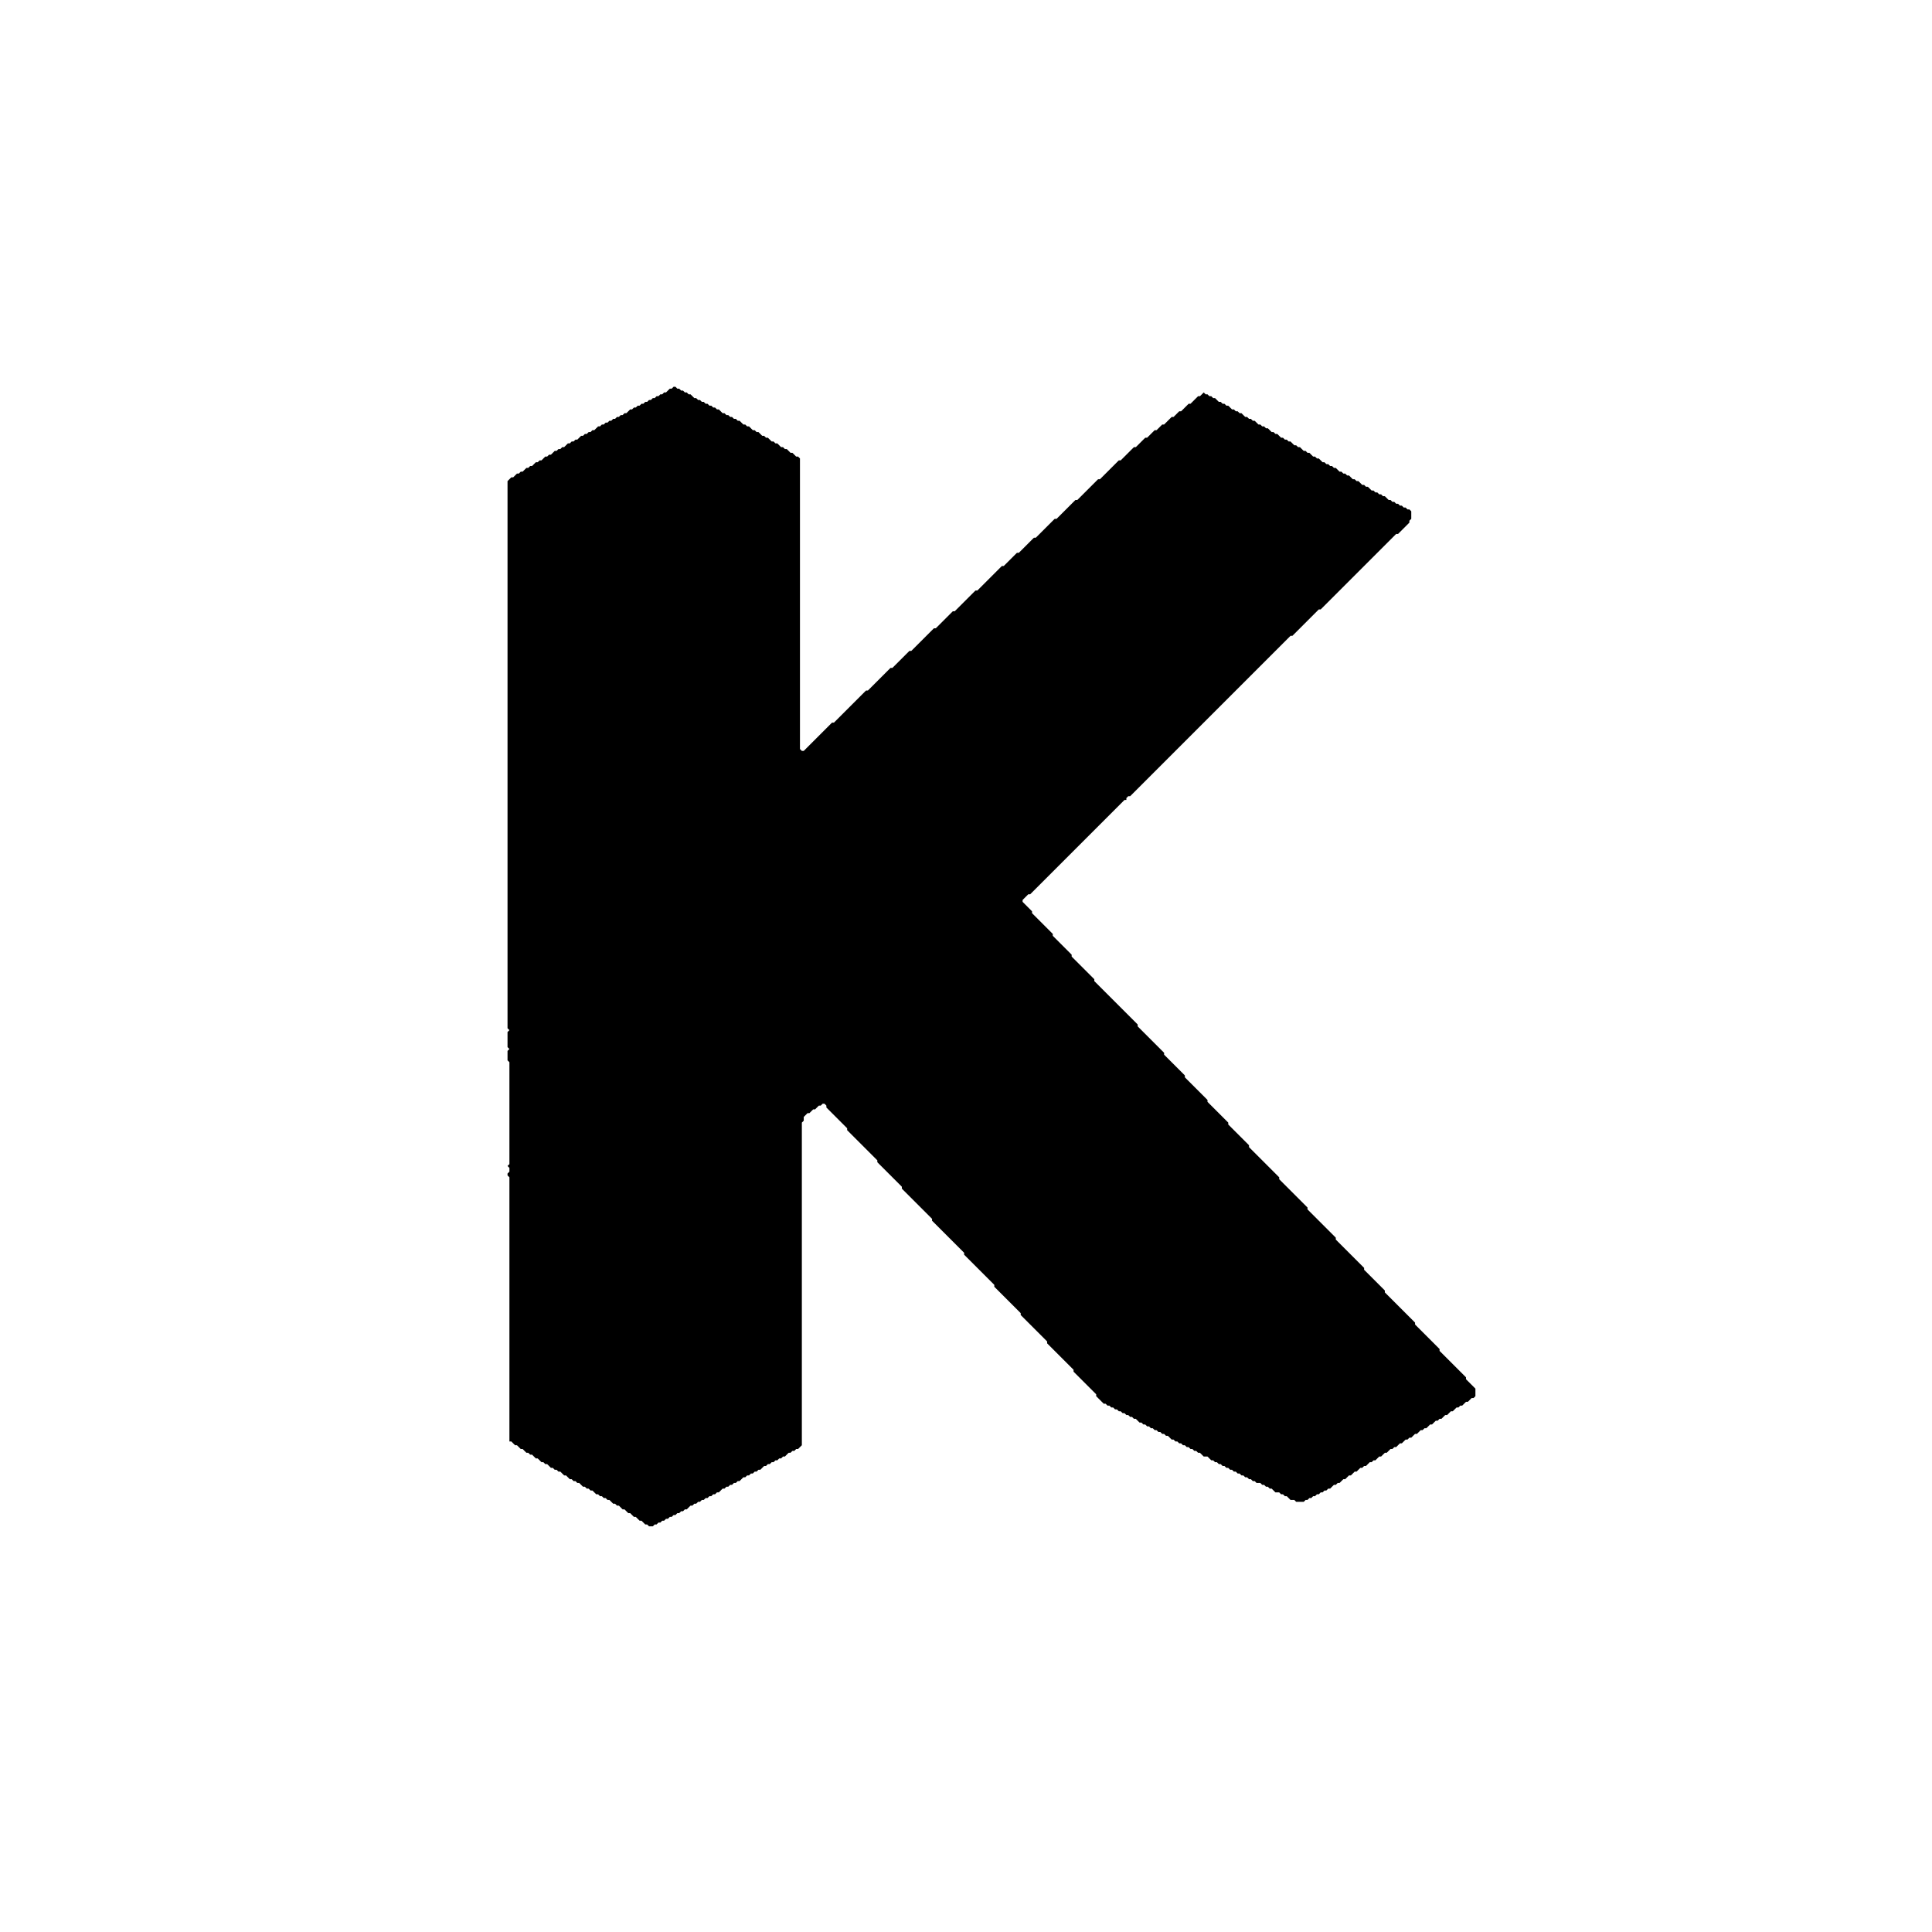 <?xml version="1.0" encoding="utf-8" ?>
<svg baseProfile="full" height="1024" version="1.1" width="1024" xmlns="http://www.w3.org/2000/svg" xmlns:ev="http://www.w3.org/2001/xml-events" xmlns:xlink="http://www.w3.org/1999/xlink"><defs /><polygon fill="black" points="357.0,205.0 356.0,206.0 355.0,206.0 353.0,208.0 352.0,208.0 351.0,209.0 350.0,209.0 349.0,210.0 348.0,210.0 347.0,211.0 346.0,211.0 345.0,212.0 344.0,212.0 343.0,213.0 342.0,213.0 341.0,214.0 340.0,214.0 339.0,215.0 338.0,215.0 337.0,216.0 336.0,216.0 335.0,217.0 334.0,217.0 332.0,219.0 331.0,219.0 330.0,220.0 329.0,220.0 328.0,221.0 327.0,221.0 326.0,222.0 325.0,222.0 324.0,223.0 323.0,223.0 322.0,224.0 321.0,224.0 320.0,225.0 319.0,225.0 318.0,226.0 317.0,226.0 315.0,228.0 314.0,228.0 313.0,229.0 312.0,229.0 311.0,230.0 310.0,230.0 309.0,231.0 308.0,231.0 306.0,233.0 305.0,233.0 304.0,234.0 303.0,234.0 302.0,235.0 301.0,235.0 299.0,237.0 298.0,237.0 297.0,238.0 296.0,238.0 295.0,239.0 294.0,239.0 292.0,241.0 291.0,241.0 290.0,242.0 289.0,242.0 287.0,244.0 286.0,244.0 285.0,245.0 284.0,245.0 282.0,247.0 281.0,247.0 280.0,248.0 279.0,248.0 277.0,250.0 276.0,250.0 275.0,251.0 274.0,251.0 272.0,253.0 271.0,253.0 269.0,255.0 269.0,545.0 270.0,546.0 269.0,547.0 269.0,555.0 270.0,556.0 269.0,557.0 269.0,562.0 270.0,563.0 270.0,617.0 269.0,618.0 270.0,619.0 270.0,621.0 269.0,622.0 269.0,623.0 270.0,624.0 270.0,764.0 271.0,764.0 273.0,766.0 274.0,766.0 276.0,768.0 277.0,768.0 279.0,770.0 280.0,770.0 281.0,771.0 282.0,771.0 284.0,773.0 285.0,773.0 287.0,775.0 288.0,775.0 289.0,776.0 290.0,776.0 292.0,778.0 293.0,778.0 294.0,779.0 295.0,779.0 296.0,780.0 297.0,780.0 299.0,782.0 300.0,782.0 302.0,784.0 303.0,784.0 304.0,785.0 305.0,785.0 306.0,786.0 307.0,786.0 309.0,788.0 310.0,788.0 311.0,789.0 312.0,789.0 313.0,790.0 314.0,790.0 316.0,792.0 317.0,792.0 318.0,793.0 319.0,793.0 320.0,794.0 321.0,794.0 322.0,795.0 323.0,795.0 325.0,797.0 326.0,797.0 327.0,798.0 328.0,798.0 330.0,800.0 331.0,800.0 333.0,802.0 334.0,802.0 336.0,804.0 337.0,804.0 339.0,806.0 340.0,806.0 342.0,808.0 343.0,808.0 344.0,809.0 346.0,809.0 347.0,808.0 348.0,808.0 349.0,807.0 350.0,807.0 351.0,806.0 352.0,806.0 353.0,805.0 354.0,805.0 355.0,804.0 356.0,804.0 357.0,803.0 358.0,803.0 359.0,802.0 360.0,802.0 361.0,801.0 362.0,801.0 363.0,800.0 364.0,800.0 366.0,798.0 367.0,798.0 368.0,797.0 369.0,797.0 370.0,796.0 371.0,796.0 372.0,795.0 373.0,795.0 374.0,794.0 375.0,794.0 376.0,793.0 377.0,793.0 378.0,792.0 379.0,792.0 380.0,791.0 381.0,791.0 383.0,789.0 384.0,789.0 385.0,788.0 386.0,788.0 387.0,787.0 388.0,787.0 389.0,786.0 390.0,786.0 391.0,785.0 392.0,785.0 394.0,783.0 395.0,783.0 396.0,782.0 397.0,782.0 398.0,781.0 399.0,781.0 400.0,780.0 401.0,780.0 402.0,779.0 403.0,779.0 405.0,777.0 406.0,777.0 407.0,776.0 408.0,776.0 409.0,775.0 410.0,775.0 411.0,774.0 412.0,774.0 413.0,773.0 414.0,773.0 415.0,772.0 416.0,772.0 418.0,770.0 419.0,770.0 420.0,769.0 421.0,769.0 422.0,768.0 423.0,768.0 425.0,766.0 425.0,595.0 426.0,594.0 426.0,592.0 428.0,590.0 429.0,590.0 431.0,588.0 432.0,588.0 434.0,586.0 435.0,586.0 436.0,585.0 437.0,585.0 438.0,586.0 438.0,587.0 449.0,598.0 449.0,599.0 465.0,615.0 465.0,616.0 478.0,629.0 478.0,630.0 494.0,646.0 494.0,647.0 511.0,664.0 511.0,665.0 527.0,681.0 527.0,682.0 541.0,696.0 541.0,697.0 555.0,711.0 555.0,712.0 569.0,726.0 569.0,727.0 581.0,739.0 581.0,740.0 585.0,744.0 586.0,744.0 587.0,745.0 588.0,745.0 589.0,746.0 590.0,746.0 591.0,747.0 592.0,747.0 593.0,748.0 594.0,748.0 595.0,749.0 596.0,749.0 597.0,750.0 598.0,750.0 599.0,751.0 600.0,751.0 601.0,752.0 602.0,752.0 604.0,754.0 605.0,754.0 606.0,755.0 607.0,755.0 608.0,756.0 609.0,756.0 610.0,757.0 611.0,757.0 612.0,758.0 613.0,758.0 614.0,759.0 615.0,759.0 616.0,760.0 617.0,760.0 618.0,761.0 619.0,761.0 621.0,763.0 622.0,763.0 623.0,764.0 624.0,764.0 625.0,765.0 626.0,765.0 627.0,766.0 628.0,766.0 629.0,767.0 630.0,767.0 631.0,768.0 632.0,768.0 633.0,769.0 634.0,769.0 635.0,770.0 636.0,770.0 638.0,772.0 640.0,772.0 642.0,774.0 643.0,774.0 644.0,775.0 645.0,775.0 646.0,776.0 647.0,776.0 648.0,777.0 649.0,777.0 650.0,778.0 651.0,778.0 652.0,779.0 653.0,779.0 654.0,780.0 655.0,780.0 656.0,781.0 657.0,781.0 658.0,782.0 659.0,782.0 660.0,783.0 661.0,783.0 662.0,784.0 663.0,784.0 664.0,785.0 665.0,785.0 666.0,786.0 668.0,786.0 669.0,787.0 670.0,787.0 671.0,788.0 672.0,788.0 673.0,789.0 674.0,789.0 676.0,791.0 678.0,791.0 679.0,792.0 680.0,792.0 681.0,793.0 682.0,793.0 684.0,795.0 686.0,795.0 687.0,796.0 691.0,796.0 692.0,795.0 693.0,795.0 694.0,794.0 695.0,794.0 696.0,793.0 697.0,793.0 698.0,792.0 699.0,792.0 700.0,791.0 701.0,791.0 702.0,790.0 703.0,790.0 704.0,789.0 705.0,789.0 707.0,787.0 708.0,787.0 709.0,786.0 710.0,786.0 712.0,784.0 713.0,784.0 715.0,782.0 716.0,782.0 718.0,780.0 719.0,780.0 721.0,778.0 722.0,778.0 723.0,777.0 724.0,777.0 726.0,775.0 727.0,775.0 728.0,774.0 729.0,774.0 731.0,772.0 732.0,772.0 734.0,770.0 735.0,770.0 737.0,768.0 738.0,768.0 739.0,767.0 740.0,767.0 742.0,765.0 743.0,765.0 745.0,763.0 746.0,763.0 747.0,762.0 748.0,762.0 750.0,760.0 751.0,760.0 753.0,758.0 754.0,758.0 755.0,757.0 756.0,757.0 758.0,755.0 759.0,755.0 761.0,753.0 762.0,753.0 763.0,752.0 764.0,752.0 766.0,750.0 767.0,750.0 769.0,748.0 770.0,748.0 772.0,746.0 773.0,746.0 774.0,745.0 775.0,745.0 777.0,743.0 778.0,743.0 780.0,741.0 781.0,741.0 782.0,740.0 782.0,736.0 777.0,731.0 777.0,730.0 763.0,716.0 763.0,715.0 750.0,702.0 750.0,701.0 734.0,685.0 734.0,684.0 723.0,673.0 723.0,672.0 708.0,657.0 708.0,656.0 693.0,641.0 693.0,640.0 678.0,625.0 678.0,624.0 662.0,608.0 662.0,607.0 651.0,596.0 651.0,595.0 640.0,584.0 640.0,583.0 628.0,571.0 628.0,570.0 617.0,559.0 617.0,558.0 603.0,544.0 603.0,543.0 580.0,520.0 580.0,519.0 568.0,507.0 568.0,506.0 558.0,496.0 558.0,495.0 547.0,484.0 547.0,483.0 542.0,478.0 542.0,477.0 545.0,474.0 546.0,474.0 596.0,424.0 597.0,424.0 597.0,423.0 598.0,422.0 599.0,422.0 684.0,337.0 685.0,337.0 699.0,323.0 700.0,323.0 740.0,283.0 741.0,283.0 747.0,277.0 747.0,276.0 748.0,275.0 748.0,271.0 747.0,270.0 746.0,270.0 745.0,269.0 744.0,269.0 743.0,268.0 742.0,268.0 741.0,267.0 740.0,267.0 739.0,266.0 738.0,266.0 737.0,265.0 736.0,265.0 734.0,263.0 733.0,263.0 732.0,262.0 731.0,262.0 730.0,261.0 729.0,261.0 728.0,260.0 727.0,260.0 725.0,258.0 724.0,258.0 723.0,257.0 722.0,257.0 720.0,255.0 719.0,255.0 718.0,254.0 717.0,254.0 715.0,252.0 714.0,252.0 713.0,251.0 712.0,251.0 711.0,250.0 710.0,250.0 708.0,248.0 707.0,248.0 706.0,247.0 705.0,247.0 704.0,246.0 703.0,246.0 702.0,245.0 701.0,245.0 699.0,243.0 698.0,243.0 697.0,242.0 696.0,242.0 694.0,240.0 693.0,240.0 692.0,239.0 691.0,239.0 689.0,237.0 688.0,237.0 687.0,236.0 686.0,236.0 684.0,234.0 683.0,234.0 682.0,233.0 681.0,233.0 680.0,232.0 679.0,232.0 677.0,230.0 676.0,230.0 675.0,229.0 674.0,229.0 672.0,227.0 671.0,227.0 670.0,226.0 669.0,226.0 668.0,225.0 667.0,225.0 665.0,223.0 664.0,223.0 663.0,222.0 662.0,222.0 661.0,221.0 660.0,221.0 658.0,219.0 657.0,219.0 656.0,218.0 655.0,218.0 654.0,217.0 653.0,217.0 651.0,215.0 650.0,215.0 649.0,214.0 648.0,214.0 647.0,213.0 646.0,213.0 644.0,211.0 643.0,211.0 642.0,210.0 641.0,210.0 640.0,209.0 639.0,209.0 638.0,208.0 636.0,210.0 635.0,210.0 631.0,214.0 630.0,214.0 626.0,218.0 625.0,218.0 622.0,221.0 621.0,221.0 617.0,225.0 616.0,225.0 613.0,228.0 612.0,228.0 608.0,232.0 607.0,232.0 602.0,237.0 601.0,237.0 594.0,244.0 593.0,244.0 583.0,254.0 582.0,254.0 571.0,265.0 570.0,265.0 560.0,275.0 559.0,275.0 549.0,285.0 548.0,285.0 540.0,293.0 539.0,293.0 532.0,300.0 531.0,300.0 518.0,313.0 517.0,313.0 506.0,324.0 505.0,324.0 496.0,333.0 495.0,333.0 483.0,345.0 482.0,345.0 473.0,354.0 472.0,354.0 460.0,366.0 459.0,366.0 442.0,383.0 441.0,383.0 426.0,398.0 425.0,398.0 424.0,397.0 424.0,243.0 423.0,242.0 422.0,242.0 420.0,240.0 419.0,240.0 417.0,238.0 416.0,238.0 415.0,237.0 414.0,237.0 412.0,235.0 411.0,235.0 410.0,234.0 409.0,234.0 407.0,232.0 406.0,232.0 405.0,231.0 404.0,231.0 402.0,229.0 401.0,229.0 400.0,228.0 399.0,228.0 397.0,226.0 396.0,226.0 395.0,225.0 394.0,225.0 392.0,223.0 391.0,223.0 390.0,222.0 389.0,222.0 388.0,221.0 387.0,221.0 386.0,220.0 385.0,220.0 384.0,219.0 383.0,219.0 381.0,217.0 380.0,217.0 379.0,216.0 378.0,216.0 377.0,215.0 376.0,215.0 375.0,214.0 374.0,214.0 373.0,213.0 372.0,213.0 371.0,212.0 370.0,212.0 369.0,211.0 368.0,211.0 366.0,209.0 365.0,209.0 364.0,208.0 363.0,208.0 362.0,207.0 361.0,207.0 360.0,206.0 359.0,206.0 358.0,205.0" /></svg>